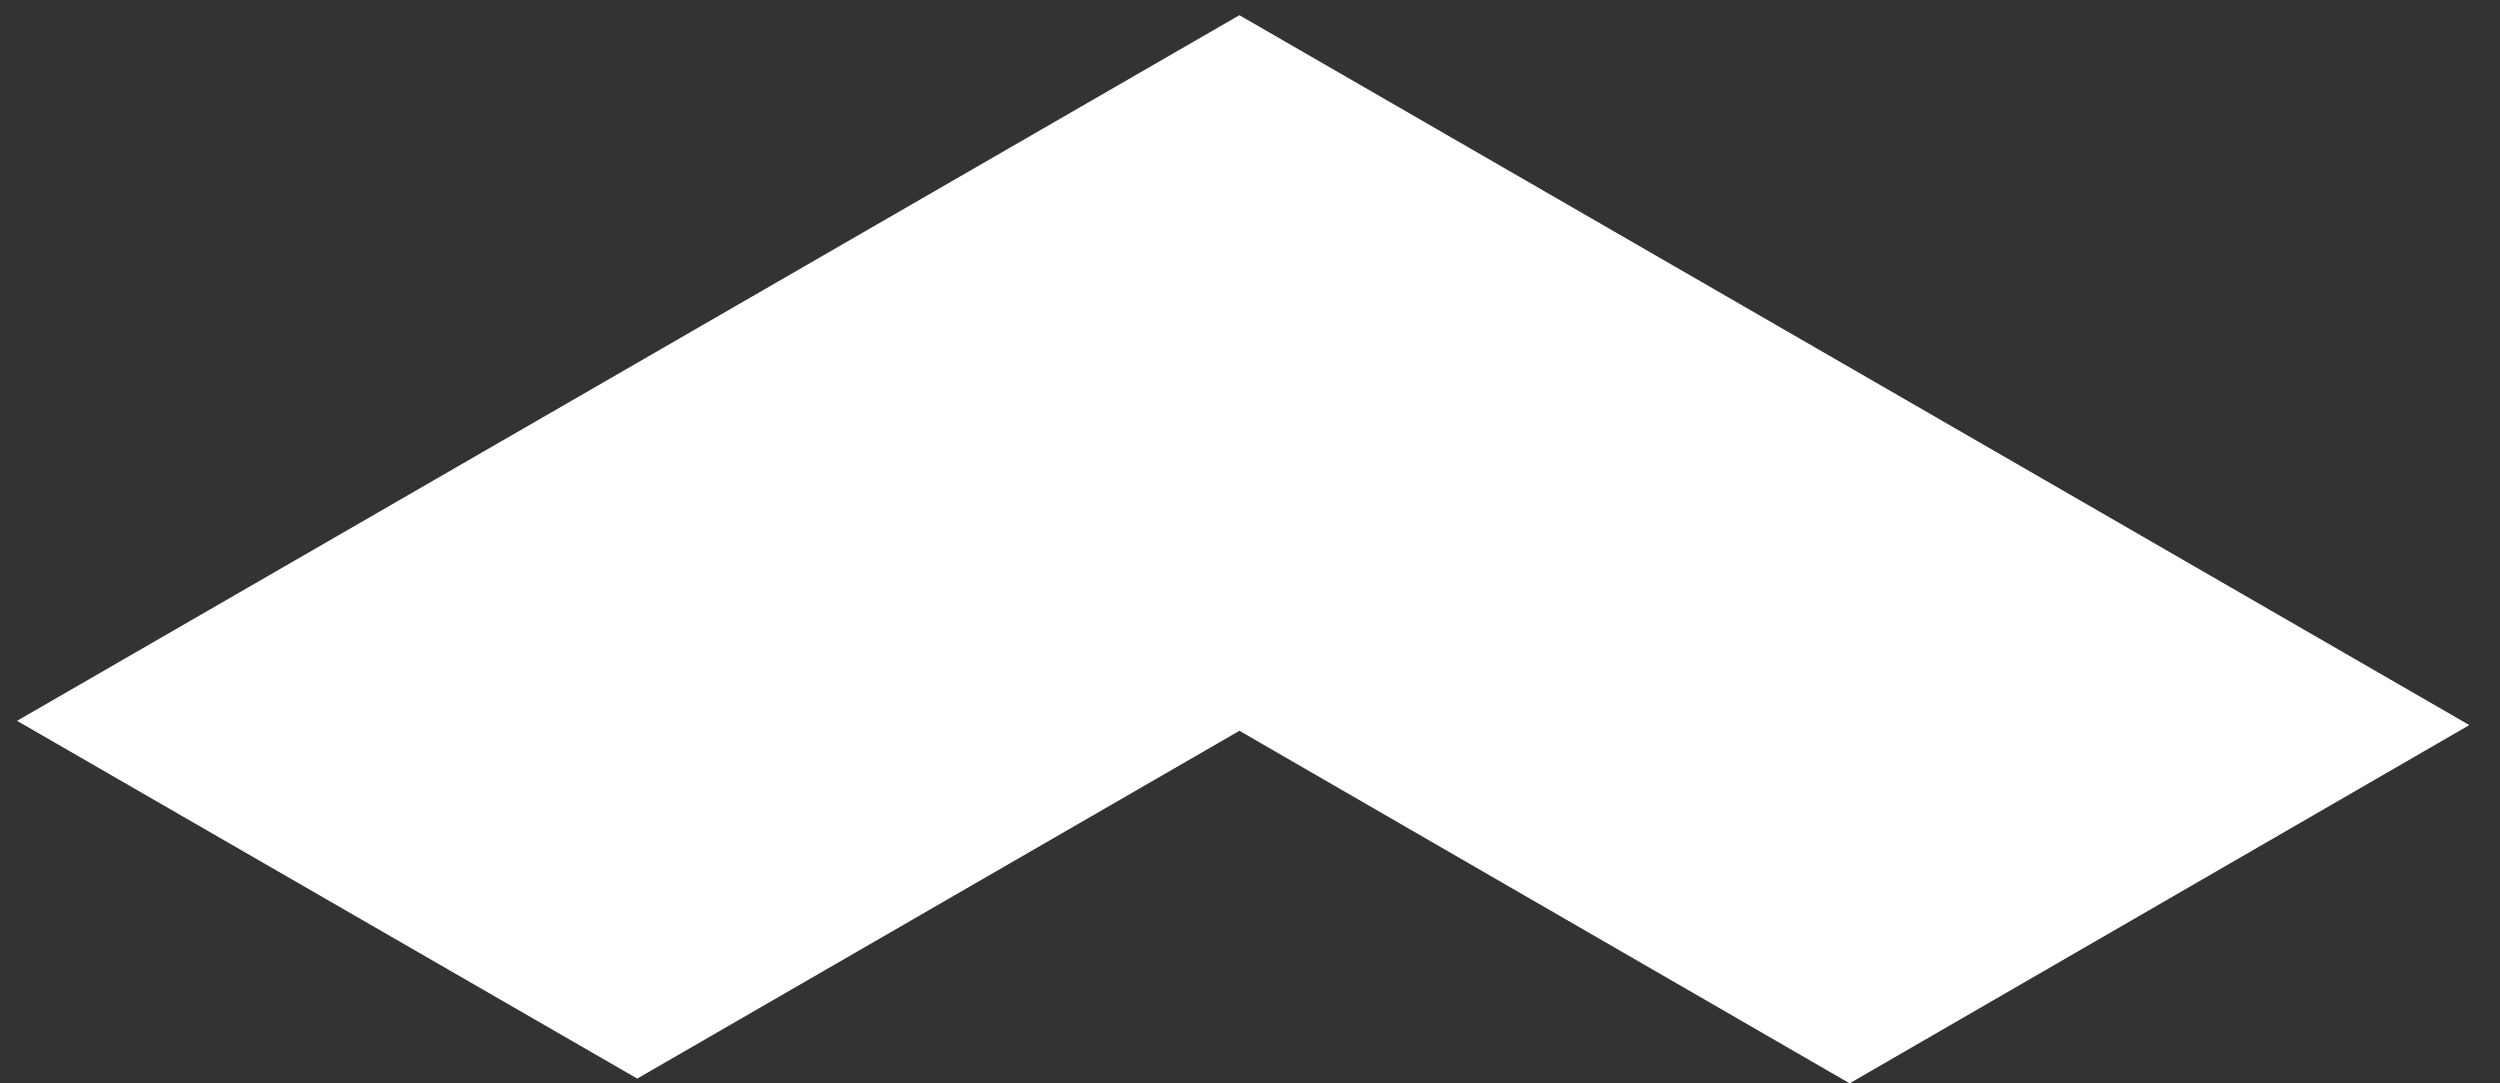 <?xml version="1.0" encoding="UTF-8"?>
<svg width="60px" height="26px" viewBox="0 0 60 26" version="1.1" xmlns="http://www.w3.org/2000/svg" xmlns:xlink="http://www.w3.org/1999/xlink">
    <rect x="0" y="0" width="60" height="26" fill="#333333" stroke="none"/>
    <!-- Generator: Sketch 63.1 (92452) - https://sketch.com -->
    <title>XMLID_336_</title>
    <desc>Created with Sketch.</desc>
    <g id="Symbols" stroke="none" stroke-width="1" fill="none" fill-rule="evenodd">
        <g id="header" transform="translate(-34, -10)" fill="#FFFFFF" fill-rule="nonzero">
            <g id="rapids-warehousing-logo">
                <g transform="translate(29, 10)">
                    <g id="Group-2" transform="translate(0.535, 0.365)">
                        <polygon id="XMLID_336_" points="34.211 17.174 48.856 25.635 63.729 17.037 34.211 -2.49676822e-14 4.874 16.935 19.759 25.521"></polygon>
                    </g>
                </g>
            </g>
        </g>
    </g>
</svg>